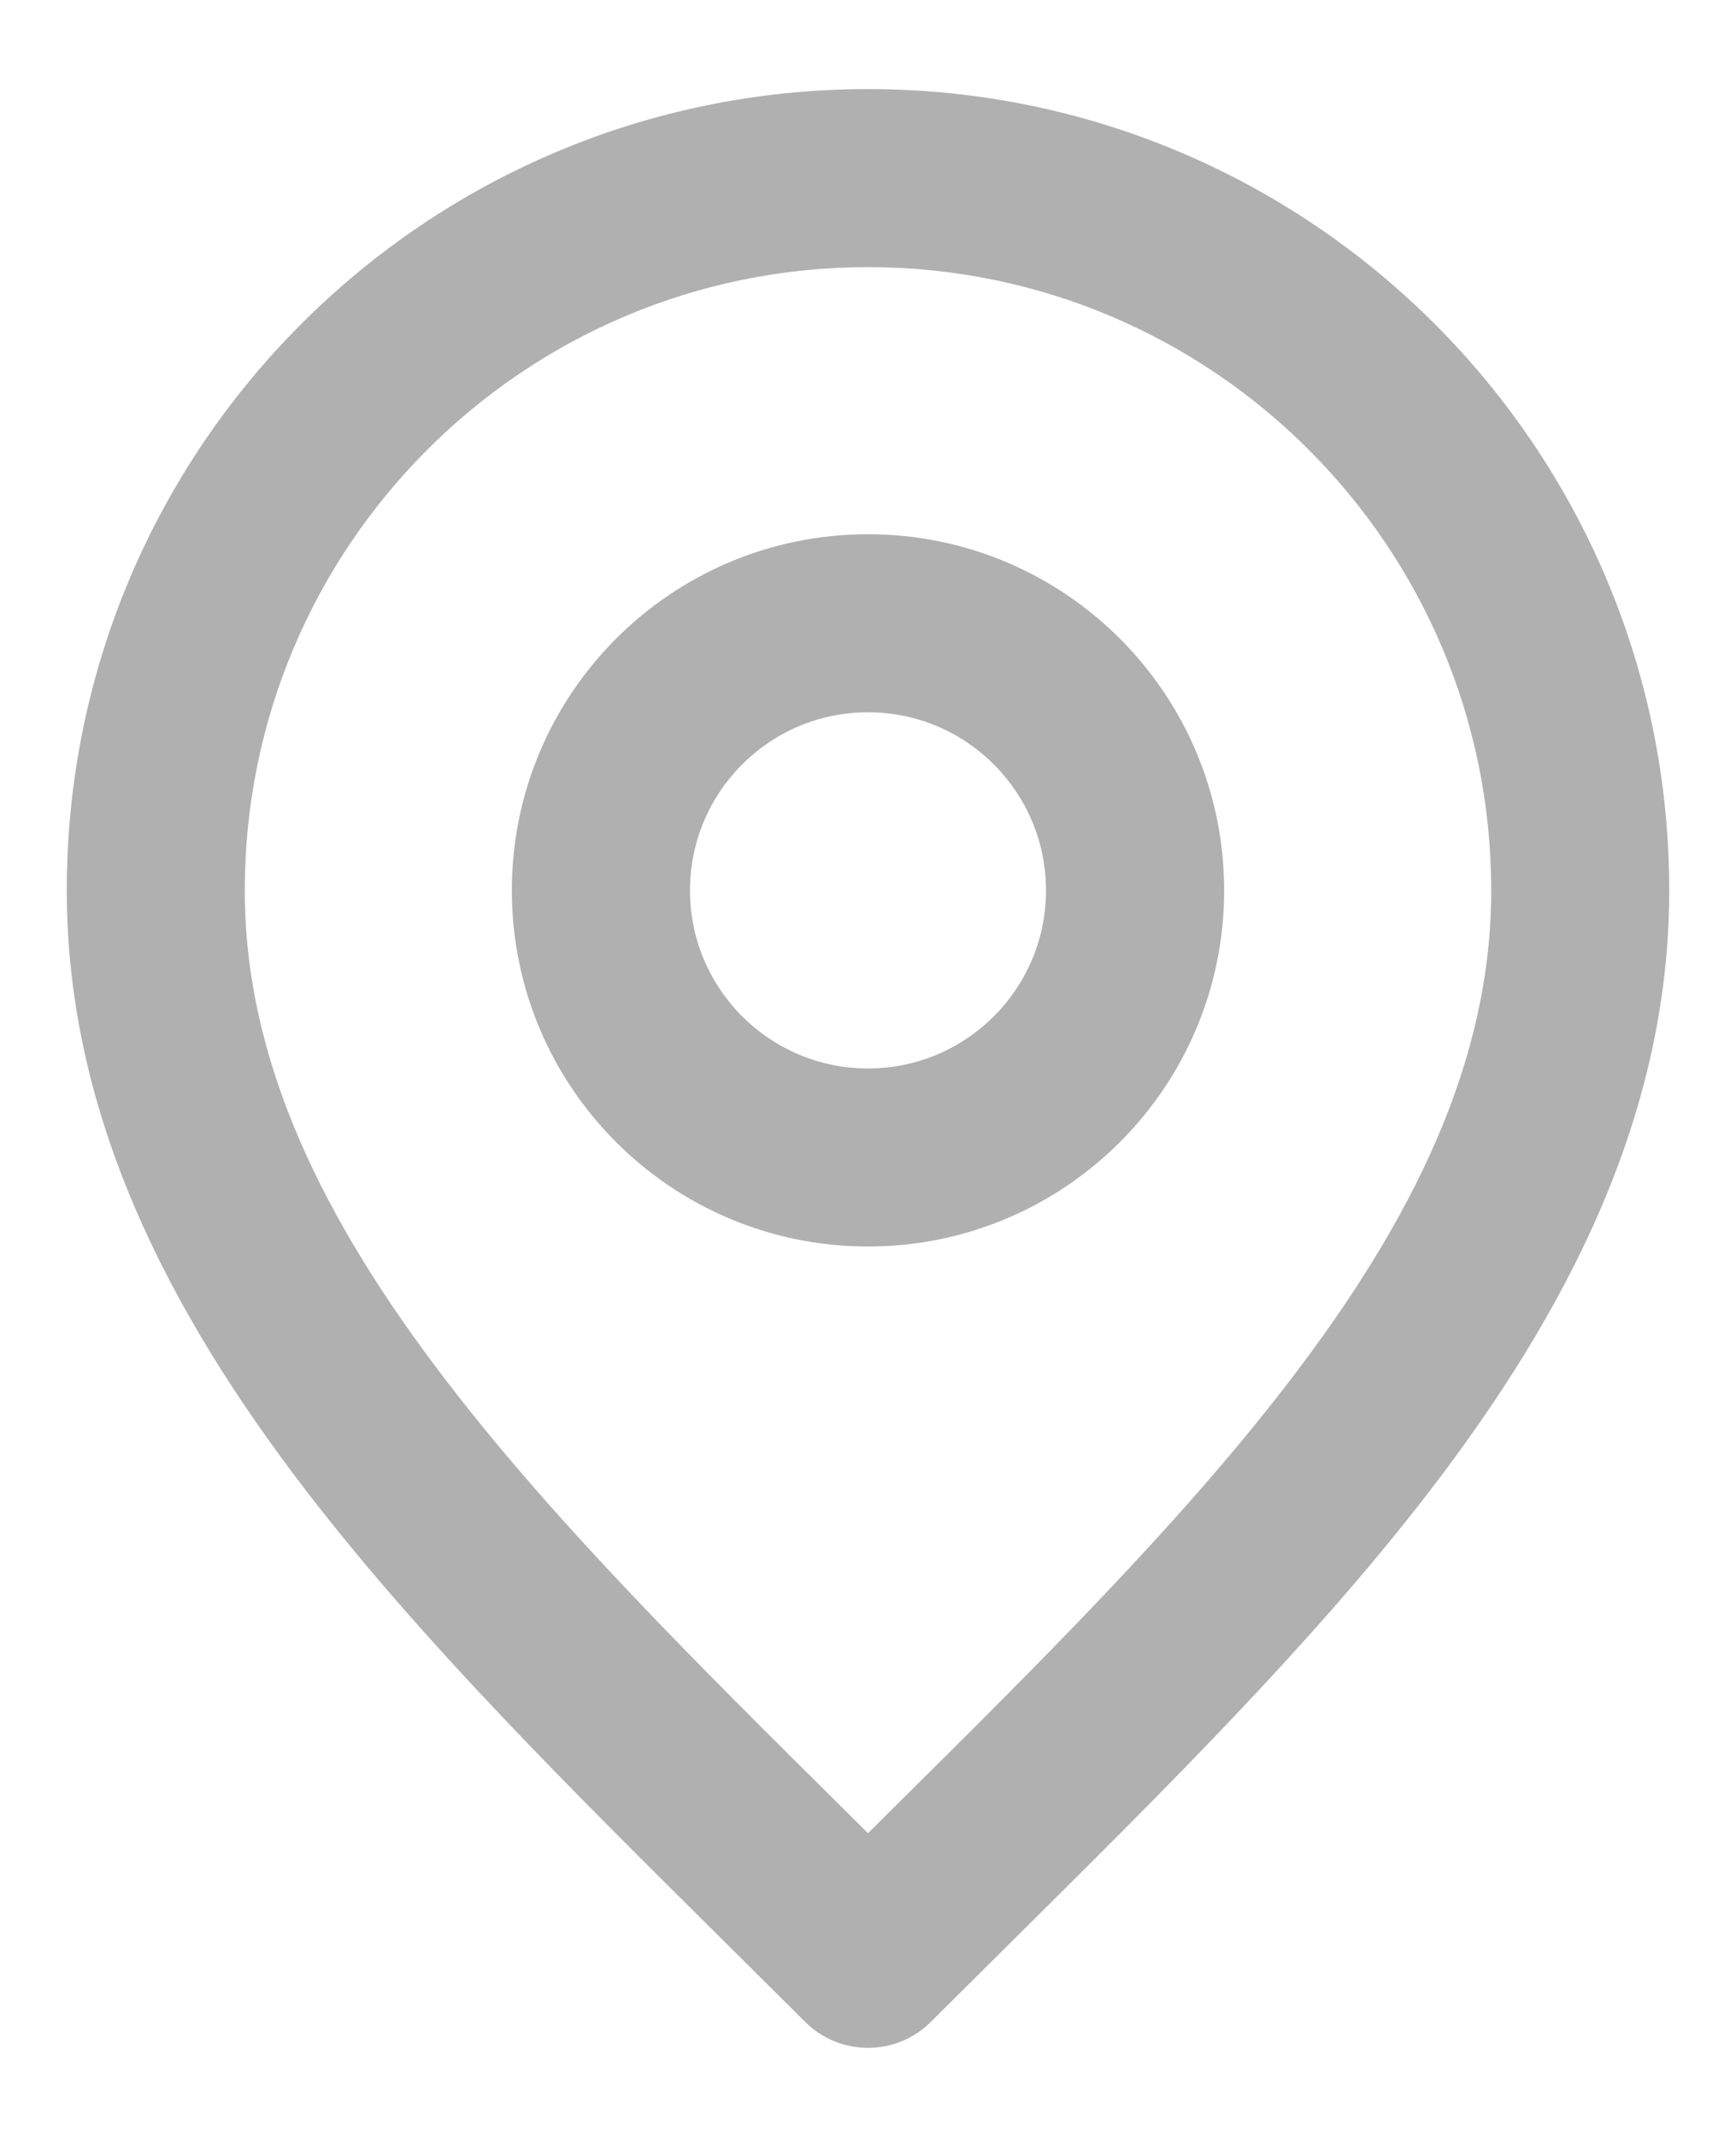 <svg width="13" height="16" viewBox="0 0 13 16" fill="none" xmlns="http://www.w3.org/2000/svg">
<path fill-rule="evenodd" clip-rule="evenodd" d="M6.5 2C3.923 2 1.833 4.089 1.833 6.667C1.833 7.928 2.402 9.119 3.362 10.364C4.172 11.416 5.208 12.445 6.322 13.549C6.381 13.608 6.44 13.667 6.5 13.726C6.56 13.667 6.619 13.608 6.678 13.549C7.792 12.445 8.828 11.416 9.638 10.364C10.598 9.119 11.167 7.928 11.167 6.667C11.167 4.089 9.077 2 6.5 2ZM0.5 6.667C0.5 3.353 3.186 0.667 6.5 0.667C9.814 0.667 12.5 3.353 12.5 6.667C12.5 8.351 11.735 9.827 10.695 11.178C9.825 12.307 8.712 13.41 7.601 14.512C7.39 14.721 7.18 14.93 6.971 15.138C6.711 15.398 6.289 15.398 6.029 15.138C5.82 14.93 5.61 14.721 5.399 14.512C4.288 13.41 3.175 12.307 2.305 11.178C1.265 9.827 0.5 8.351 0.5 6.667ZM6.5 5.333C5.764 5.333 5.167 5.93 5.167 6.667C5.167 7.403 5.764 8 6.5 8C7.236 8 7.833 7.403 7.833 6.667C7.833 5.93 7.236 5.333 6.5 5.333ZM3.833 6.667C3.833 5.194 5.027 4 6.5 4C7.973 4 9.167 5.194 9.167 6.667C9.167 8.139 7.973 9.333 6.5 9.333C5.027 9.333 3.833 8.139 3.833 6.667Z" fill="#B0B0B0"/>
</svg>
